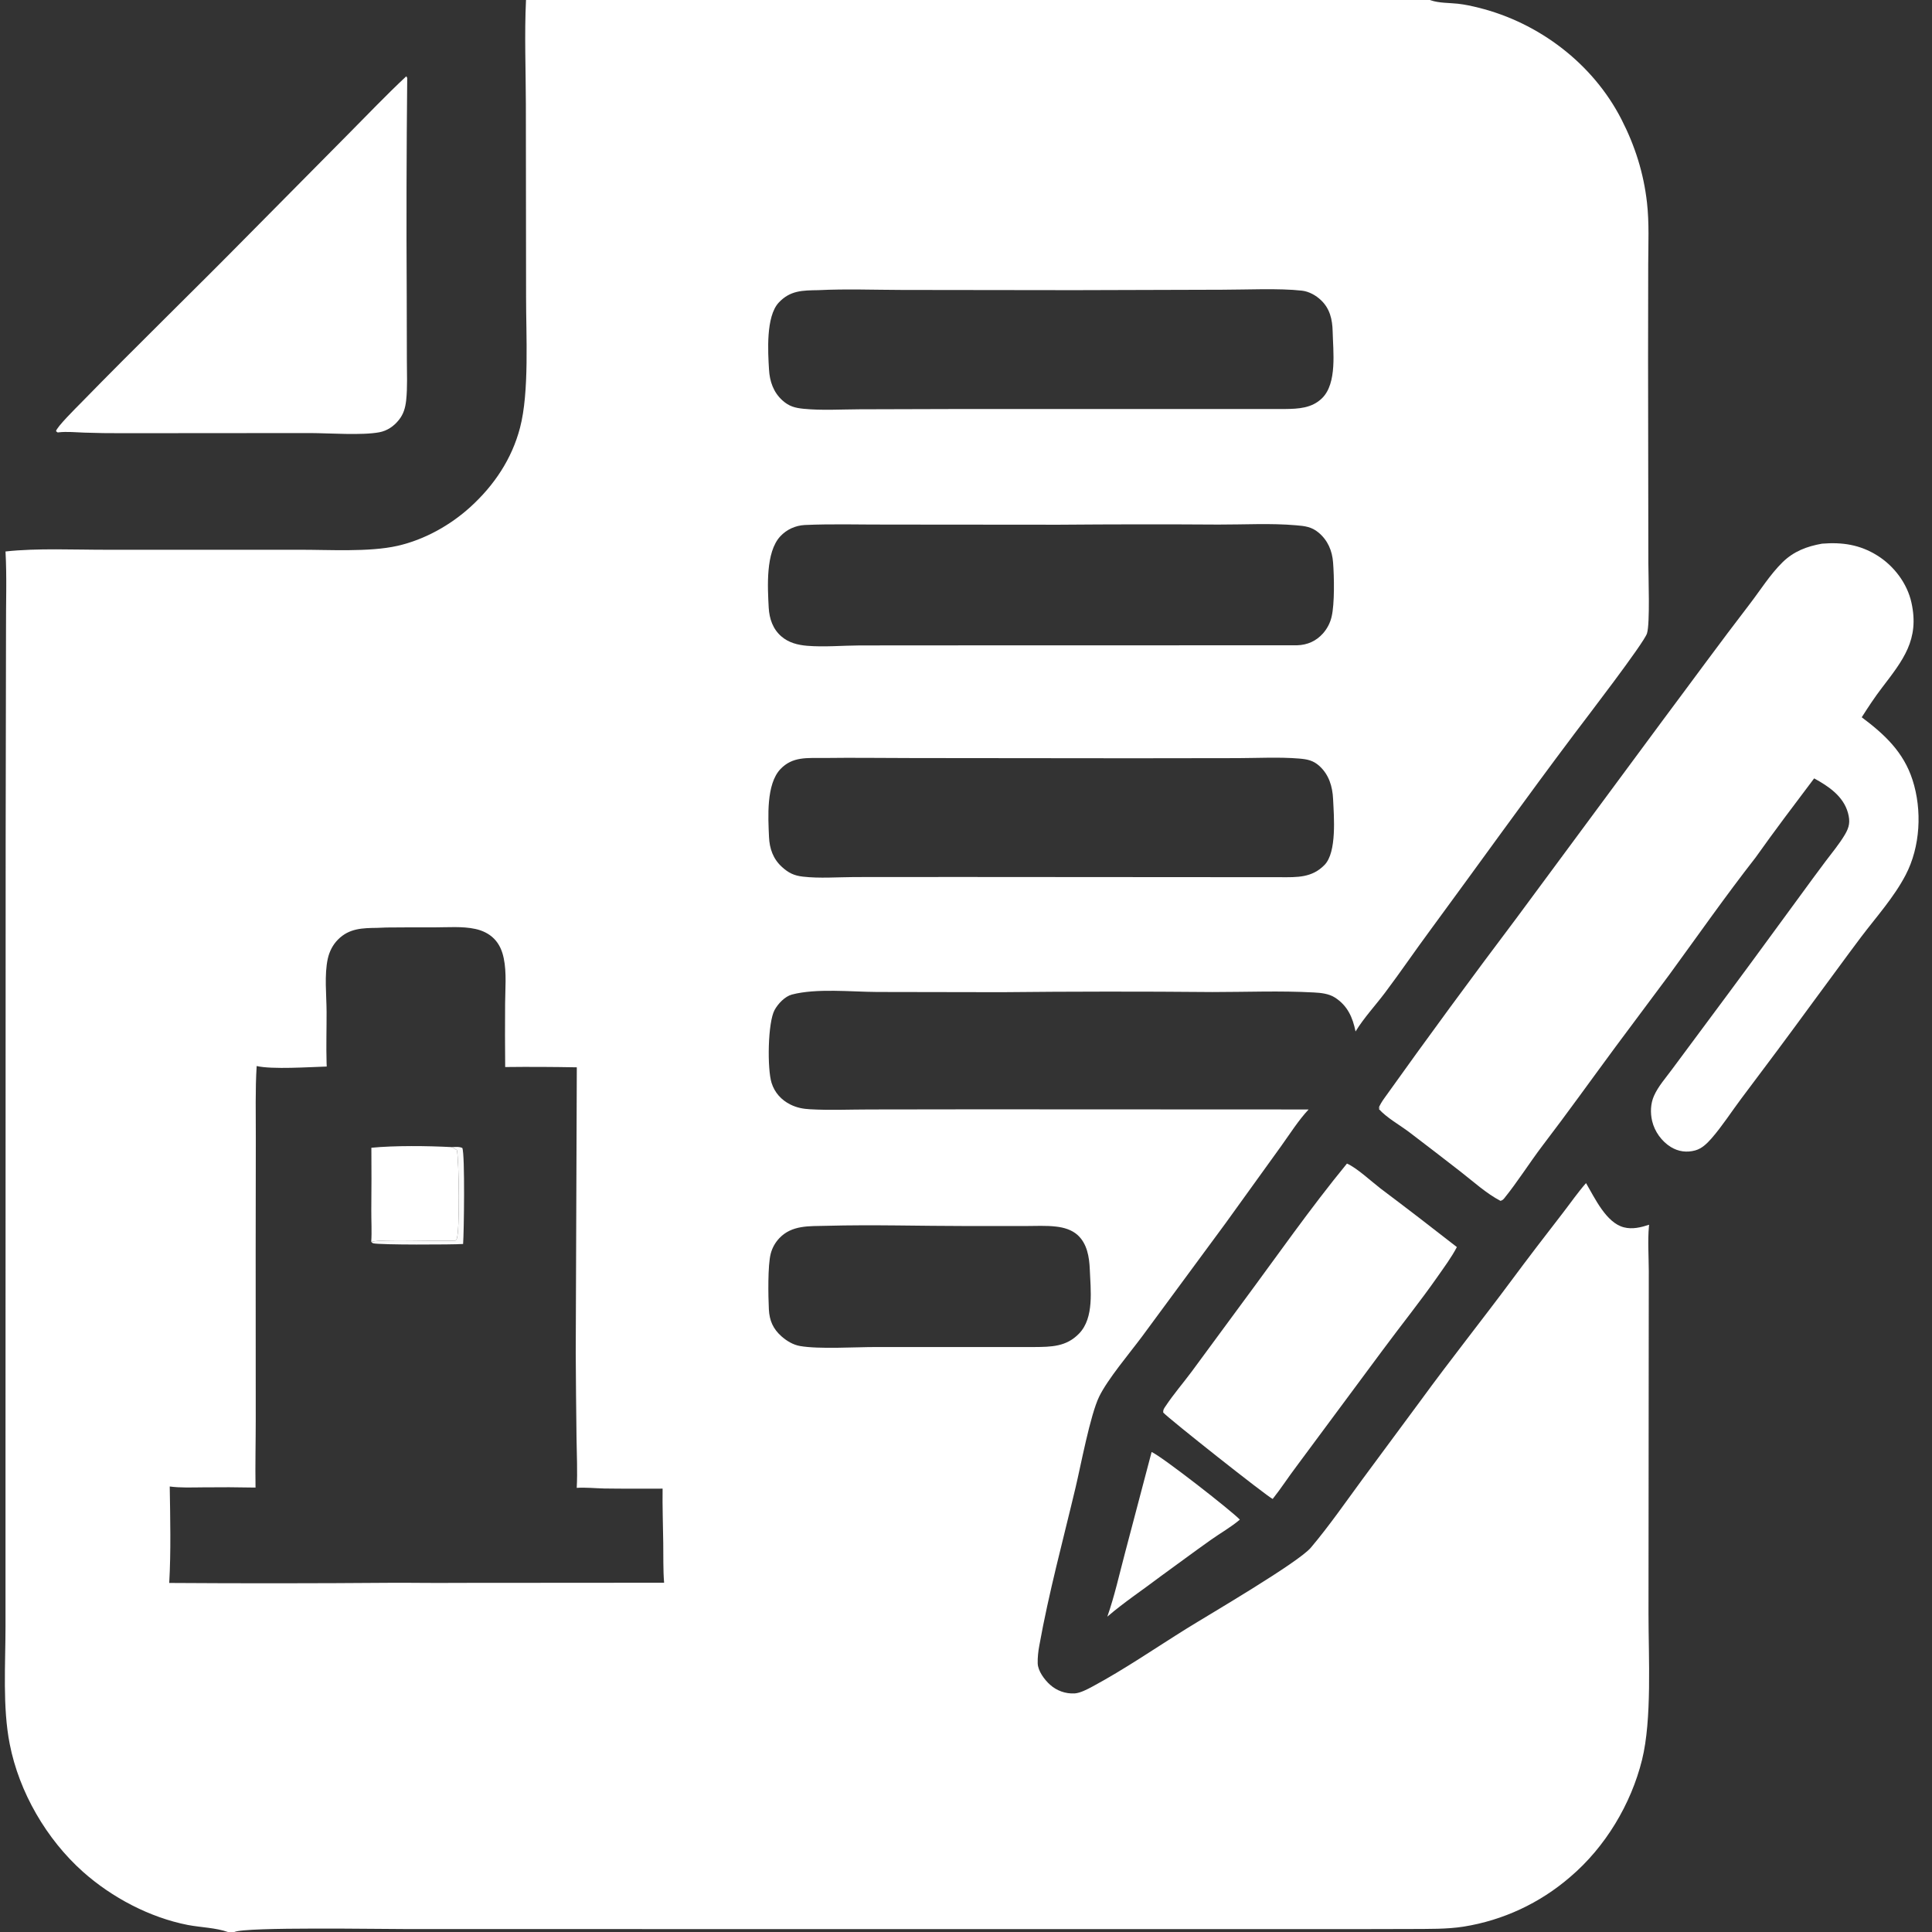 <svg width="27" height="27" viewBox="0 0 27 27" fill="none" xmlns="http://www.w3.org/2000/svg">
<rect x="0" y="0" width="27" height="27" fill="#333333" stroke="none"/>
<g clip-path="url(#clip0_1536_4057)">
<path d="M7.351 0H19.984C19.988 0.001 19.991 0.003 19.995 0.004C20.111 0.044 20.252 0.039 20.374 0.052C20.472 0.063 20.569 0.084 20.664 0.108C21.508 0.317 22.262 0.89 22.66 1.668C22.85 2.039 22.97 2.418 23.017 2.832C23.049 3.115 23.035 3.406 23.034 3.691L23.032 5.005L23.036 7.866C23.036 8.059 23.061 8.711 23.017 8.852C22.976 8.985 22.148 10.061 22.006 10.25C21.323 11.158 20.662 12.083 19.989 12.998C19.775 13.287 19.572 13.586 19.356 13.873C19.222 14.051 19.06 14.225 18.944 14.415C18.904 14.218 18.832 14.054 18.656 13.941C18.572 13.887 18.463 13.875 18.365 13.87C17.895 13.844 17.415 13.864 16.944 13.864C15.961 13.855 14.978 13.856 13.995 13.866L12.258 13.863C11.895 13.861 11.411 13.809 11.067 13.899C10.969 13.925 10.872 14.028 10.825 14.115C10.729 14.291 10.721 14.938 10.783 15.134C10.826 15.27 10.919 15.373 11.046 15.436C11.134 15.48 11.222 15.497 11.319 15.502C11.596 15.518 11.88 15.505 12.158 15.505L13.639 15.503L18.288 15.505C18.144 15.659 18.025 15.849 17.902 16.02L17.123 17.101L15.956 18.684C15.786 18.912 15.479 19.275 15.361 19.518C15.236 19.775 15.104 20.483 15.032 20.785C14.858 21.519 14.657 22.258 14.524 23C14.509 23.081 14.5 23.163 14.502 23.245C14.505 23.352 14.597 23.475 14.674 23.544C14.769 23.629 14.89 23.672 15.017 23.666C15.096 23.661 15.194 23.609 15.263 23.572C15.716 23.329 16.149 23.03 16.586 22.758C16.901 22.562 18.144 21.837 18.32 21.628C18.577 21.323 18.805 20.993 19.041 20.672L19.859 19.566C20.268 19.005 20.701 18.462 21.115 17.905C21.354 17.583 21.596 17.267 21.841 16.951C21.949 16.811 22.049 16.666 22.165 16.534C22.287 16.741 22.446 17.089 22.694 17.152C22.813 17.183 22.933 17.153 23.047 17.116L23.044 17.138C23.026 17.342 23.041 17.554 23.042 17.76L23.041 18.821L23.038 22.555C23.038 23.16 23.088 24.026 22.948 24.593C22.794 25.215 22.433 25.816 21.942 26.232C21.52 26.597 21.005 26.837 20.454 26.925C20.216 26.962 19.972 26.956 19.732 26.958L18.872 26.96L15.886 26.96L5.687 26.959C5.346 26.96 3.431 26.926 3.275 27H3.185C3.015 26.94 2.805 26.936 2.626 26.902C2.093 26.798 1.565 26.519 1.161 26.16C0.649 25.704 0.267 25.045 0.136 24.374C0.034 23.858 0.077 23.255 0.077 22.727L0.077 20.179L0.079 11.752L0.084 8.804C0.082 8.44 0.097 8.07 0.077 7.707C0.518 7.658 1.046 7.684 1.496 7.683L4.168 7.683C4.588 7.681 5.156 7.719 5.556 7.628C5.931 7.543 6.293 7.341 6.576 7.083C6.907 6.781 7.153 6.414 7.267 5.979C7.399 5.479 7.351 4.678 7.352 4.148L7.349 1.454C7.348 0.971 7.328 0.482 7.351 0ZM4.566 14.905C4.326 14.912 3.804 14.948 3.587 14.898C3.566 15.231 3.576 15.566 3.575 15.899L3.573 17.505L3.574 19.831C3.574 20.15 3.566 20.47 3.571 20.789C3.325 20.784 3.078 20.783 2.832 20.786C2.679 20.787 2.524 20.794 2.372 20.774C2.379 21.219 2.39 21.678 2.365 22.122C3.394 22.129 4.422 22.128 5.451 22.12C5.763 22.118 6.076 22.125 6.388 22.121L9.281 22.119C9.266 21.936 9.272 21.75 9.269 21.566C9.266 21.313 9.256 21.058 9.26 20.804C8.988 20.804 8.716 20.806 8.444 20.802C8.317 20.799 8.187 20.785 8.06 20.793C8.072 20.562 8.06 20.327 8.057 20.095C8.052 19.699 8.048 19.303 8.046 18.907L8.061 14.916C7.728 14.91 7.392 14.908 7.06 14.912C7.057 14.617 7.057 14.323 7.059 14.028C7.06 13.825 7.082 13.594 7.04 13.393C7.019 13.29 6.98 13.196 6.906 13.12C6.834 13.047 6.741 13.003 6.642 12.982C6.462 12.943 6.258 12.96 6.074 12.96C5.85 12.96 5.625 12.959 5.4 12.962C5.357 12.963 5.314 12.965 5.271 12.967C5.066 12.97 4.88 12.972 4.723 13.131C4.65 13.205 4.604 13.296 4.581 13.397C4.531 13.625 4.563 13.905 4.564 14.139C4.565 14.377 4.557 14.617 4.564 14.854C4.565 14.871 4.565 14.888 4.566 14.905ZM11.542 17.131C11.309 17.137 11.067 17.119 10.892 17.303C10.834 17.364 10.792 17.439 10.771 17.52C10.728 17.683 10.736 18.117 10.745 18.298C10.753 18.456 10.804 18.572 10.923 18.677C10.996 18.741 11.084 18.794 11.181 18.811C11.446 18.857 11.95 18.825 12.235 18.825L14.451 18.825C14.69 18.823 14.901 18.823 15.081 18.636C15.294 18.415 15.241 18.024 15.23 17.739C15.223 17.567 15.193 17.38 15.059 17.259C14.978 17.186 14.867 17.154 14.761 17.142C14.62 17.125 14.468 17.134 14.325 17.134L13.522 17.134C12.864 17.134 12.2 17.113 11.542 17.131ZM11.437 4.055C11.22 4.059 11.043 4.056 10.882 4.23C10.702 4.424 10.732 4.917 10.747 5.164C10.756 5.329 10.809 5.483 10.935 5.596C11.028 5.68 11.112 5.701 11.232 5.713C11.486 5.738 11.754 5.721 12.01 5.72L13.412 5.716L17.957 5.716C18.146 5.714 18.334 5.705 18.477 5.564C18.689 5.354 18.63 4.907 18.624 4.631C18.62 4.466 18.586 4.313 18.461 4.195C18.391 4.128 18.293 4.073 18.195 4.062C17.871 4.026 17.416 4.049 17.078 4.049L15.019 4.055L12.603 4.052C12.216 4.051 11.823 4.036 11.437 4.055ZM11.51 10.593C11.285 10.595 11.076 10.569 10.906 10.749C10.706 10.961 10.735 11.421 10.747 11.697C10.754 11.86 10.805 12.004 10.927 12.115C11.02 12.2 11.098 12.237 11.22 12.251C11.453 12.278 11.706 12.258 11.941 12.257L13.387 12.256L17.897 12.259C18.128 12.26 18.336 12.268 18.511 12.087C18.684 11.909 18.642 11.411 18.63 11.166C18.622 10.991 18.572 10.826 18.439 10.705C18.352 10.626 18.27 10.611 18.157 10.601C17.875 10.578 17.582 10.594 17.299 10.595L15.824 10.597L12.771 10.594C12.351 10.594 11.93 10.587 11.51 10.593ZM18.128 9.018C18.272 9.013 18.393 8.96 18.49 8.851C18.548 8.785 18.589 8.706 18.609 8.621C18.653 8.439 18.645 8.054 18.63 7.862C18.618 7.696 18.555 7.549 18.426 7.442C18.33 7.362 18.236 7.351 18.114 7.341C17.759 7.31 17.384 7.332 17.027 7.331C16.284 7.326 15.541 7.327 14.797 7.333L12.385 7.331C12.007 7.332 11.625 7.32 11.247 7.337C11.116 7.344 10.994 7.399 10.904 7.496C10.699 7.718 10.727 8.201 10.743 8.495C10.752 8.647 10.801 8.792 10.92 8.894C11.021 8.982 11.149 9.014 11.279 9.025C11.52 9.045 11.775 9.021 12.018 9.02L13.494 9.019L18.128 9.018Z" fill="white"/>
<path d="M5.19 16.04C5.519 16.008 5.975 16.013 6.31 16.031C6.336 16.044 6.361 16.056 6.385 16.073C6.415 16.206 6.428 17.232 6.381 17.317C6.377 17.325 6.371 17.331 6.366 17.337C6.143 17.351 5.321 17.313 5.188 17.355C5.198 17.209 5.188 17.06 5.189 16.914C5.192 16.622 5.192 16.331 5.19 16.04Z" fill="white"/>
<path d="M6.31 16.031C6.36 16.03 6.414 16.021 6.461 16.043C6.5 16.128 6.484 17.24 6.472 17.385C6.327 17.395 5.295 17.399 5.215 17.375C5.204 17.372 5.197 17.362 5.188 17.355C5.321 17.313 6.143 17.351 6.366 17.337C6.371 17.331 6.377 17.325 6.381 17.317C6.428 17.232 6.415 16.206 6.385 16.073C6.361 16.056 6.336 16.044 6.31 16.031Z" fill="white" fill-opacity="0.973"/>
<path d="M25.462 7.598C25.744 7.575 25.992 7.611 26.235 7.763C26.468 7.908 26.654 8.153 26.713 8.423C26.827 8.939 26.595 9.226 26.301 9.611C26.199 9.744 26.108 9.883 26.018 10.024C26.337 10.263 26.602 10.509 26.728 10.9C26.864 11.321 26.838 11.835 26.631 12.229C26.47 12.538 26.222 12.814 26.012 13.091C25.785 13.392 25.564 13.7 25.338 14.003C25.007 14.456 24.672 14.906 24.334 15.354C24.197 15.536 24.069 15.737 23.919 15.909C23.856 15.98 23.787 16.05 23.692 16.077C23.572 16.11 23.455 16.094 23.349 16.029C23.221 15.949 23.124 15.814 23.089 15.667C23.062 15.551 23.066 15.424 23.115 15.314C23.175 15.179 23.28 15.063 23.367 14.944L23.794 14.369C24.253 13.753 24.708 13.135 25.16 12.515C25.276 12.355 25.393 12.197 25.511 12.039C25.603 11.917 25.704 11.796 25.782 11.665C25.846 11.557 25.859 11.482 25.825 11.358C25.76 11.126 25.553 10.987 25.353 10.878C25.076 11.245 24.799 11.611 24.533 11.986C24.115 12.521 23.727 13.076 23.327 13.624L22.58 14.626C22.238 15.089 21.905 15.555 21.555 16.013C21.373 16.253 21.209 16.516 21.02 16.749C21.004 16.767 20.993 16.776 20.969 16.782C20.773 16.68 20.589 16.512 20.414 16.376C20.177 16.191 19.938 16.008 19.698 15.825C19.561 15.721 19.382 15.624 19.268 15.497L19.288 15.483H19.268C19.286 15.437 19.314 15.393 19.343 15.352C19.948 14.504 20.565 13.664 21.192 12.832L23.242 10.06C23.645 9.521 24.04 8.978 24.45 8.445C24.6 8.25 24.737 8.029 24.912 7.857C25.069 7.704 25.25 7.636 25.462 7.598Z" fill="white"/>
<path d="M18.824 16.261C18.96 16.32 19.163 16.509 19.29 16.607C19.649 16.877 20.006 17.151 20.36 17.428C20.286 17.57 20.184 17.707 20.092 17.839C19.846 18.191 19.576 18.526 19.321 18.871L18.118 20.493C18.005 20.642 17.903 20.801 17.786 20.948C17.705 20.912 16.33 19.824 16.256 19.74C16.254 19.7 16.266 19.686 16.288 19.653C16.398 19.487 16.532 19.332 16.652 19.171L17.358 18.212C17.842 17.56 18.309 16.888 18.824 16.261Z" fill="white"/>
<path d="M16.094 20.292C16.232 20.35 17.209 21.112 17.327 21.237C17.201 21.344 17.054 21.426 16.919 21.522C16.685 21.688 16.454 21.86 16.222 22.028C15.972 22.218 15.714 22.388 15.475 22.593C15.577 22.302 15.643 22 15.722 21.703L16.094 20.292Z" fill="white"/>
<path d="M5.678 1.066L5.691 1.089C5.681 2.095 5.678 3.101 5.684 4.107L5.686 5.03C5.686 5.217 5.696 5.411 5.676 5.597C5.664 5.7 5.64 5.787 5.574 5.869C5.505 5.956 5.412 6.02 5.302 6.041C5.056 6.087 4.604 6.053 4.337 6.052L1.708 6.054C1.532 6.055 1.355 6.052 1.179 6.046C1.061 6.042 0.936 6.029 0.819 6.042C0.815 6.043 0.811 6.043 0.807 6.044C0.8 6.041 0.789 6.03 0.783 6.026C0.788 5.972 1.069 5.694 1.126 5.636C1.899 4.843 2.696 4.071 3.473 3.282L4.872 1.869C5.139 1.6 5.401 1.325 5.678 1.066Z" fill="white"/>
</g>
<defs>
<clipPath id="clip0_1536_4057">
<rect width="27" height="27" fill="white"/>
</clipPath>
</defs>
</svg>
